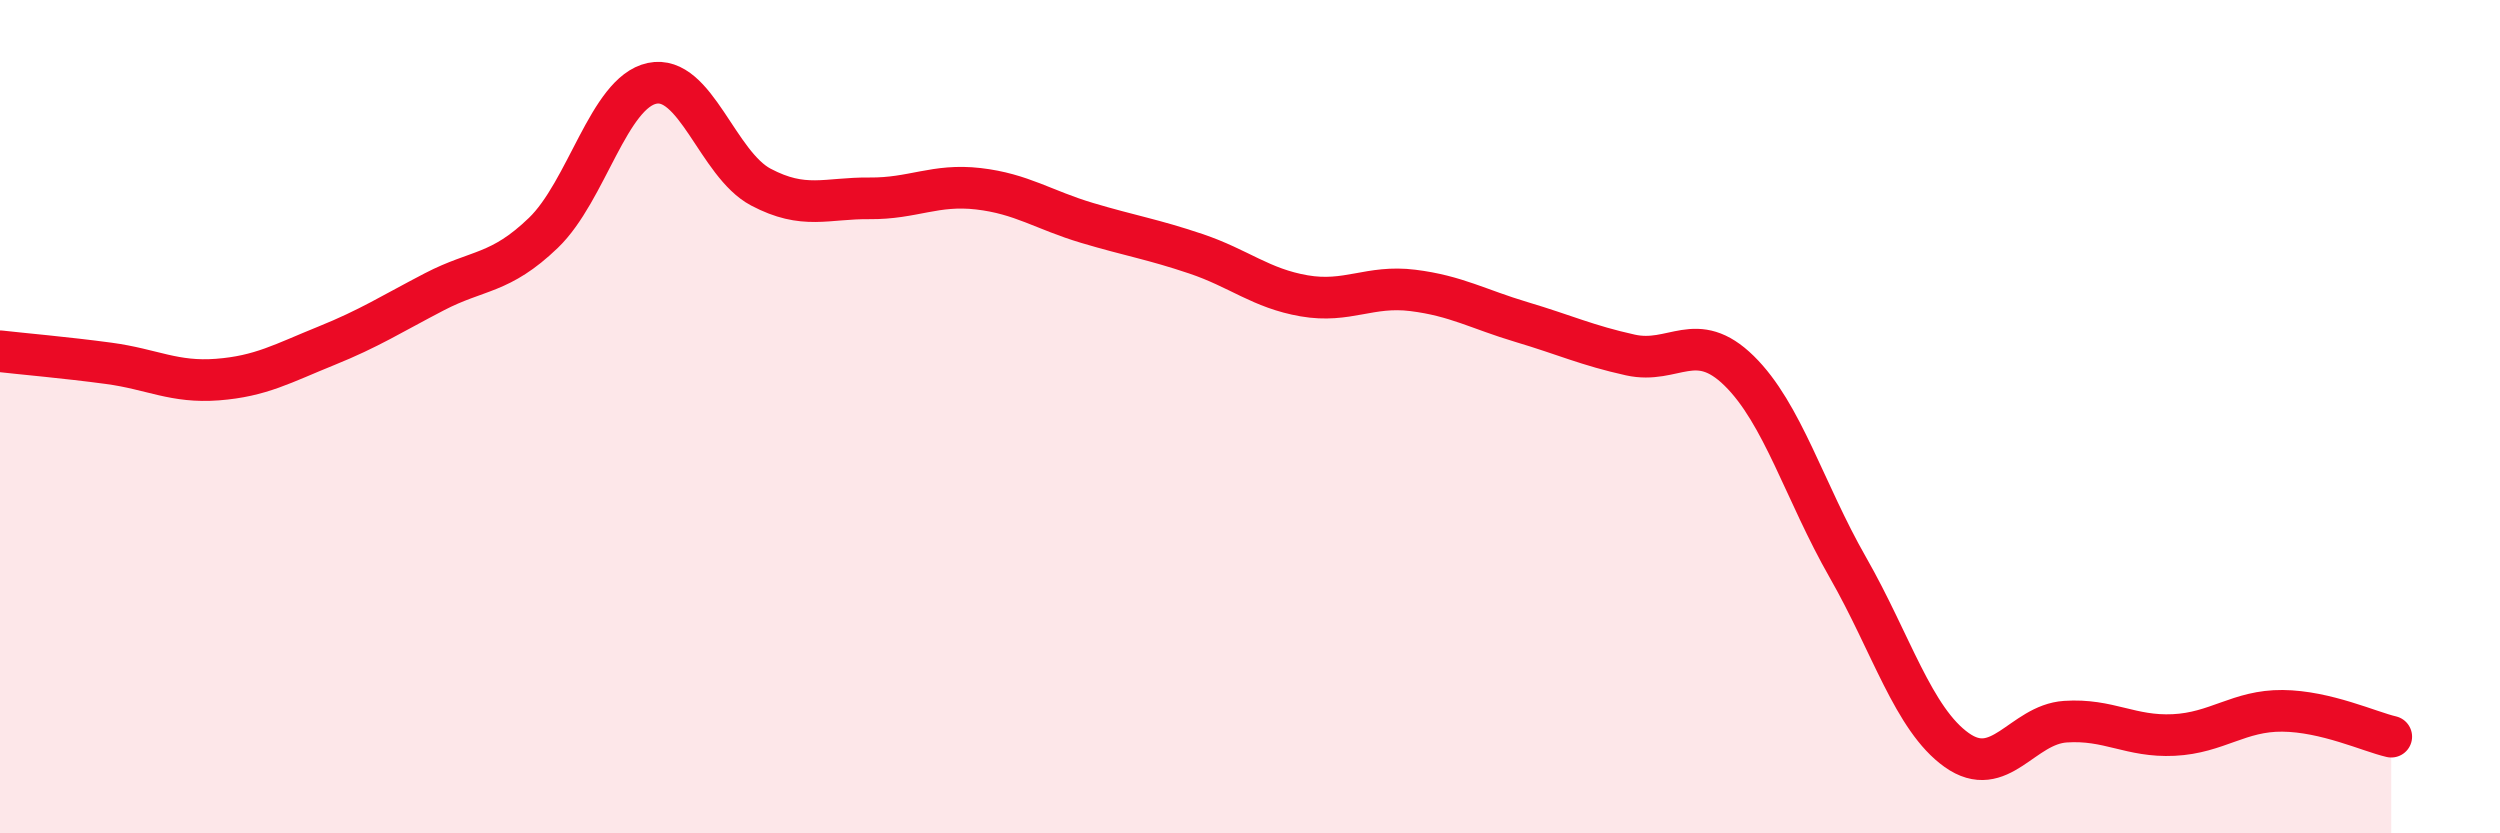 
    <svg width="60" height="20" viewBox="0 0 60 20" xmlns="http://www.w3.org/2000/svg">
      <path
        d="M 0,8.43 C 0.52,8.49 1.57,8.58 2.61,8.72 C 3.65,8.86 4.18,9.19 5.22,9.11 C 6.26,9.03 6.79,8.72 7.83,8.3 C 8.87,7.88 9.39,7.54 10.43,7 C 11.47,6.46 12,6.59 13.04,5.59 C 14.08,4.59 14.61,2.22 15.65,2 C 16.69,1.78 17.22,3.94 18.26,4.49 C 19.3,5.04 19.83,4.75 20.87,4.76 C 21.91,4.77 22.44,4.41 23.48,4.53 C 24.52,4.65 25.05,5.04 26.09,5.35 C 27.13,5.66 27.66,5.74 28.7,6.09 C 29.74,6.44 30.26,6.92 31.3,7.1 C 32.34,7.28 32.87,6.84 33.91,6.97 C 34.95,7.1 35.48,7.42 36.52,7.73 C 37.56,8.04 38.09,8.29 39.13,8.52 C 40.17,8.75 40.7,7.88 41.74,8.9 C 42.78,9.92 43.31,11.8 44.35,13.62 C 45.39,15.44 45.92,17.26 46.96,18 C 48,18.74 48.53,17.39 49.57,17.32 C 50.61,17.25 51.13,17.69 52.17,17.64 C 53.21,17.59 53.74,17.05 54.78,17.06 C 55.82,17.07 56.87,17.56 57.39,17.68L57.39 20L0 20Z"
        fill="#EB0A25"
        opacity="0.1"
        stroke-linecap="round"
        stroke-linejoin="round"
      />
      <path
        d="M 0,8.43 C 0.52,8.49 1.57,8.58 2.61,8.72 C 3.65,8.86 4.18,9.19 5.22,9.11 C 6.26,9.03 6.79,8.72 7.83,8.3 C 8.87,7.88 9.39,7.54 10.43,7 C 11.47,6.46 12,6.59 13.04,5.59 C 14.08,4.59 14.61,2.22 15.65,2 C 16.69,1.78 17.22,3.94 18.26,4.49 C 19.3,5.04 19.83,4.75 20.87,4.76 C 21.91,4.77 22.44,4.41 23.48,4.53 C 24.52,4.65 25.05,5.04 26.09,5.35 C 27.13,5.66 27.66,5.74 28.7,6.09 C 29.74,6.44 30.26,6.92 31.3,7.1 C 32.34,7.28 32.87,6.84 33.91,6.97 C 34.95,7.1 35.48,7.42 36.52,7.73 C 37.56,8.04 38.09,8.29 39.13,8.52 C 40.17,8.75 40.7,7.88 41.74,8.9 C 42.78,9.92 43.31,11.8 44.35,13.62 C 45.39,15.44 45.92,17.26 46.96,18 C 48,18.74 48.53,17.39 49.57,17.32 C 50.61,17.25 51.13,17.69 52.17,17.64 C 53.21,17.59 53.74,17.05 54.78,17.06 C 55.82,17.07 56.87,17.56 57.39,17.68"
        stroke="#EB0A25"
        stroke-width="1"
        fill="none"
        stroke-linecap="round"
        stroke-linejoin="round"
      />
    </svg>
  